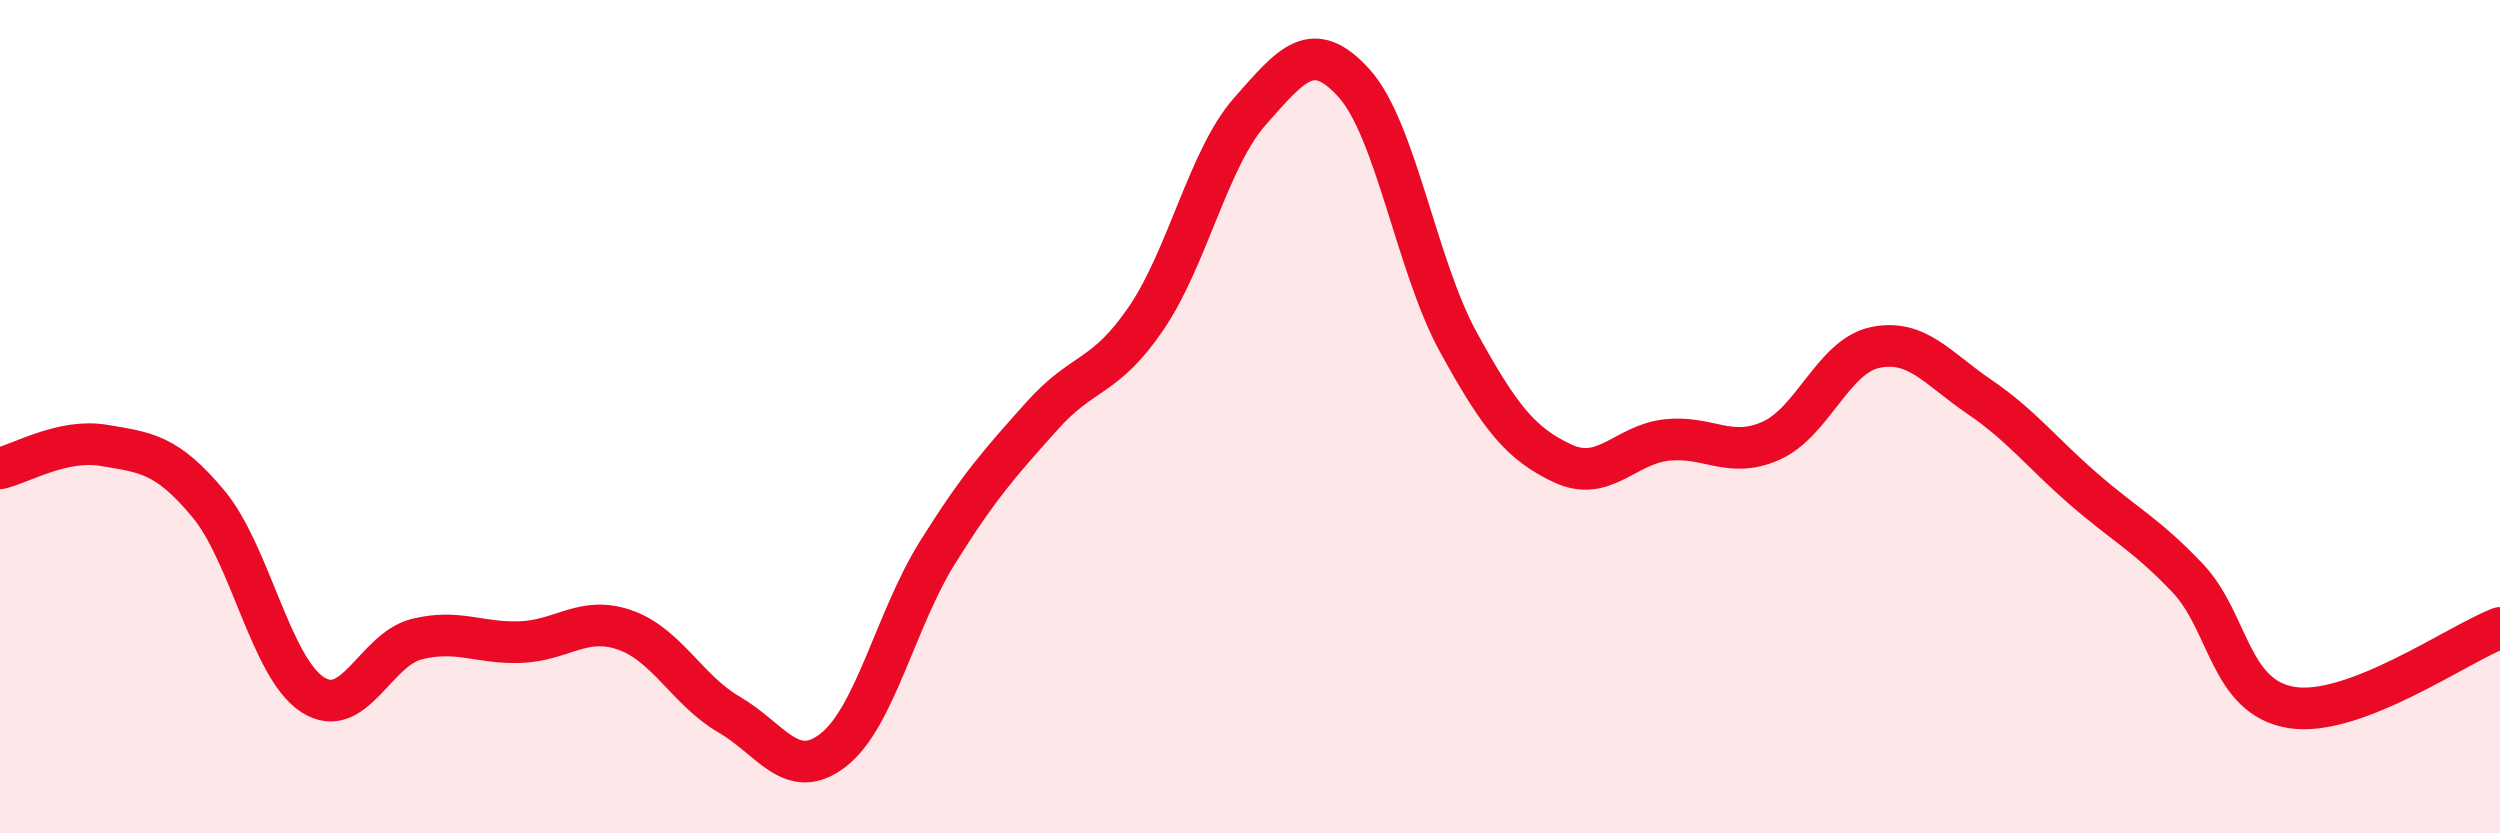 
    <svg width="60" height="20" viewBox="0 0 60 20" xmlns="http://www.w3.org/2000/svg">
      <path
        d="M 0,11.24 C 0.5,11.13 1.5,10.52 2.5,10.69 C 3.5,10.86 4,10.89 5,12.09 C 6,13.29 6.5,16.02 7.5,16.67 C 8.5,17.32 9,15.59 10,15.34 C 11,15.09 11.5,15.45 12.5,15.41 C 13.5,15.37 14,14.77 15,15.12 C 16,15.47 16.5,16.57 17.5,17.15 C 18.5,17.73 19,18.78 20,18 C 21,17.22 21.5,14.86 22.5,13.26 C 23.5,11.66 24,11.11 25,9.99 C 26,8.87 26.5,9.11 27.5,7.65 C 28.5,6.19 29,3.8 30,2.67 C 31,1.54 31.5,0.89 32.5,2 C 33.5,3.11 34,6.39 35,8.21 C 36,10.03 36.5,10.65 37.5,11.12 C 38.5,11.59 39,10.67 40,10.56 C 41,10.45 41.5,11.02 42.5,10.58 C 43.5,10.14 44,8.55 45,8.34 C 46,8.13 46.5,8.84 47.5,9.52 C 48.5,10.2 49,10.86 50,11.73 C 51,12.6 51.5,12.82 52.5,13.87 C 53.5,14.92 53.5,16.74 55,16.98 C 56.5,17.22 59,15.45 60,15.07L60 20L0 20Z"
        fill="#EB0A25"
        opacity="0.1"
        stroke-linecap="round"
        stroke-linejoin="round"
      />
      <path
        d="M 0,11.24 C 0.5,11.13 1.5,10.52 2.5,10.69 C 3.5,10.86 4,10.89 5,12.09 C 6,13.29 6.5,16.02 7.5,16.67 C 8.5,17.32 9,15.59 10,15.34 C 11,15.09 11.5,15.45 12.5,15.41 C 13.5,15.37 14,14.77 15,15.12 C 16,15.47 16.5,16.57 17.5,17.15 C 18.5,17.73 19,18.78 20,18 C 21,17.22 21.5,14.86 22.5,13.26 C 23.5,11.66 24,11.11 25,9.99 C 26,8.87 26.5,9.11 27.5,7.65 C 28.5,6.19 29,3.8 30,2.67 C 31,1.54 31.5,0.89 32.5,2 C 33.5,3.11 34,6.39 35,8.21 C 36,10.03 36.5,10.65 37.5,11.12 C 38.5,11.59 39,10.67 40,10.56 C 41,10.45 41.5,11.02 42.5,10.58 C 43.5,10.14 44,8.55 45,8.34 C 46,8.13 46.5,8.84 47.5,9.52 C 48.5,10.2 49,10.86 50,11.73 C 51,12.6 51.5,12.82 52.5,13.87 C 53.5,14.92 53.5,16.74 55,16.98 C 56.5,17.22 59,15.45 60,15.07"
        stroke="#EB0A25"
        stroke-width="1"
        fill="none"
        stroke-linecap="round"
        stroke-linejoin="round"
      />
    </svg>
  